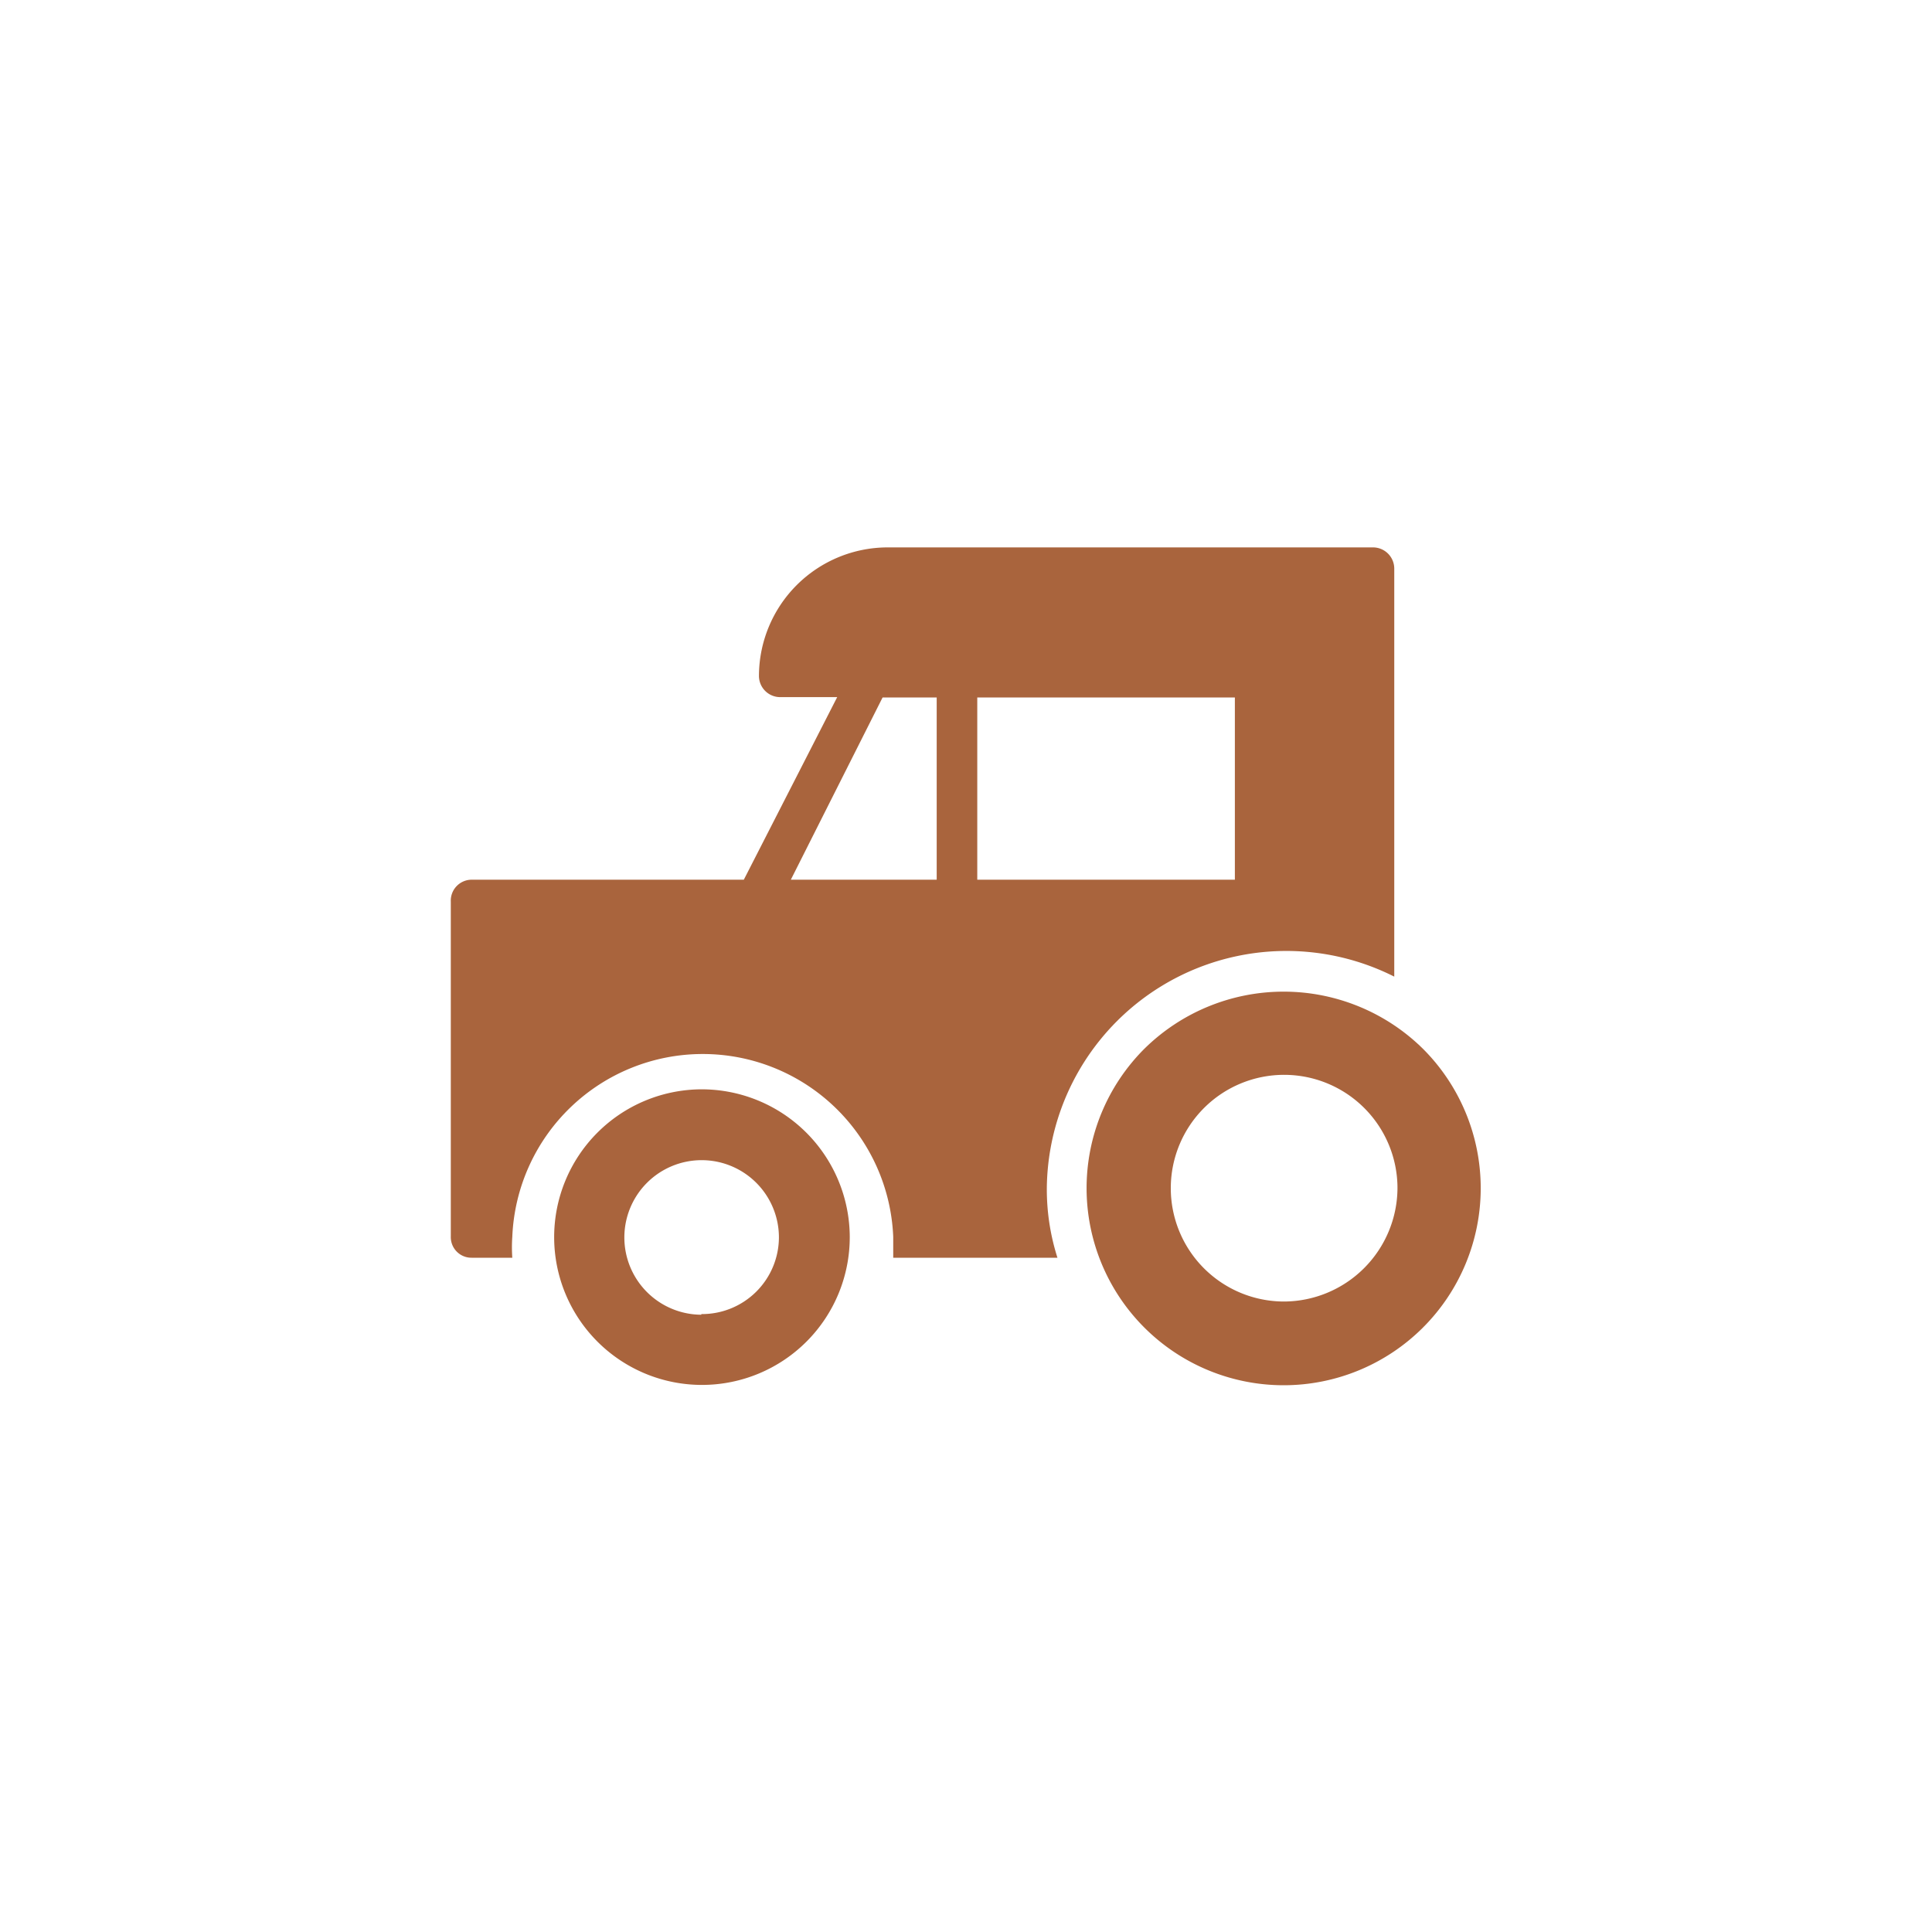 <svg data-name="Layer 1"
  xmlns="http://www.w3.org/2000/svg" viewBox="0 0 60 60">
  <defs>
    <style>.cls-1{fill:#a9643d;}</style>
  </defs>
  <path class="cls-1" d="M21.78,33.83a4.59,4.59,0,1,0,4.61,4.58A4.6,4.6,0,0,0,21.78,33.83Zm0,7a2.4,2.4,0,1,1,2.41-2.4A2.39,2.39,0,0,1,21.78,40.81Z"/>
  <path class="cls-1" d="M44.2,32.58a6.16,6.16,0,0,0-8.67,0,6.12,6.12,0,1,0,8.67,0Zm-4.33,7.84A3.52,3.52,0,1,1,43.4,36.9,3.54,3.54,0,0,1,39.87,40.42Z"/>
  <path class="cls-1" d="M42.65,17H27.57a4,4,0,0,0-4,4,.66.66,0,0,0,.65.65H26L23.1,27.32H14.65A.65.65,0,0,0,14,28V38.41a.64.64,0,0,0,.65.65h1.26a4.63,4.63,0,0,1,0-.65,5.92,5.92,0,0,1,11.83,0c0,.22,0,.44,0,.65h5.1a7,7,0,0,1-.33-2.16A7.44,7.44,0,0,1,43.3,30.33V17.65A.66.66,0,0,0,42.65,17ZM29.09,27.32H24.56l2.85-5.66h1.68Zm9.26,0h-8V21.66h8Z"/>
</svg>
